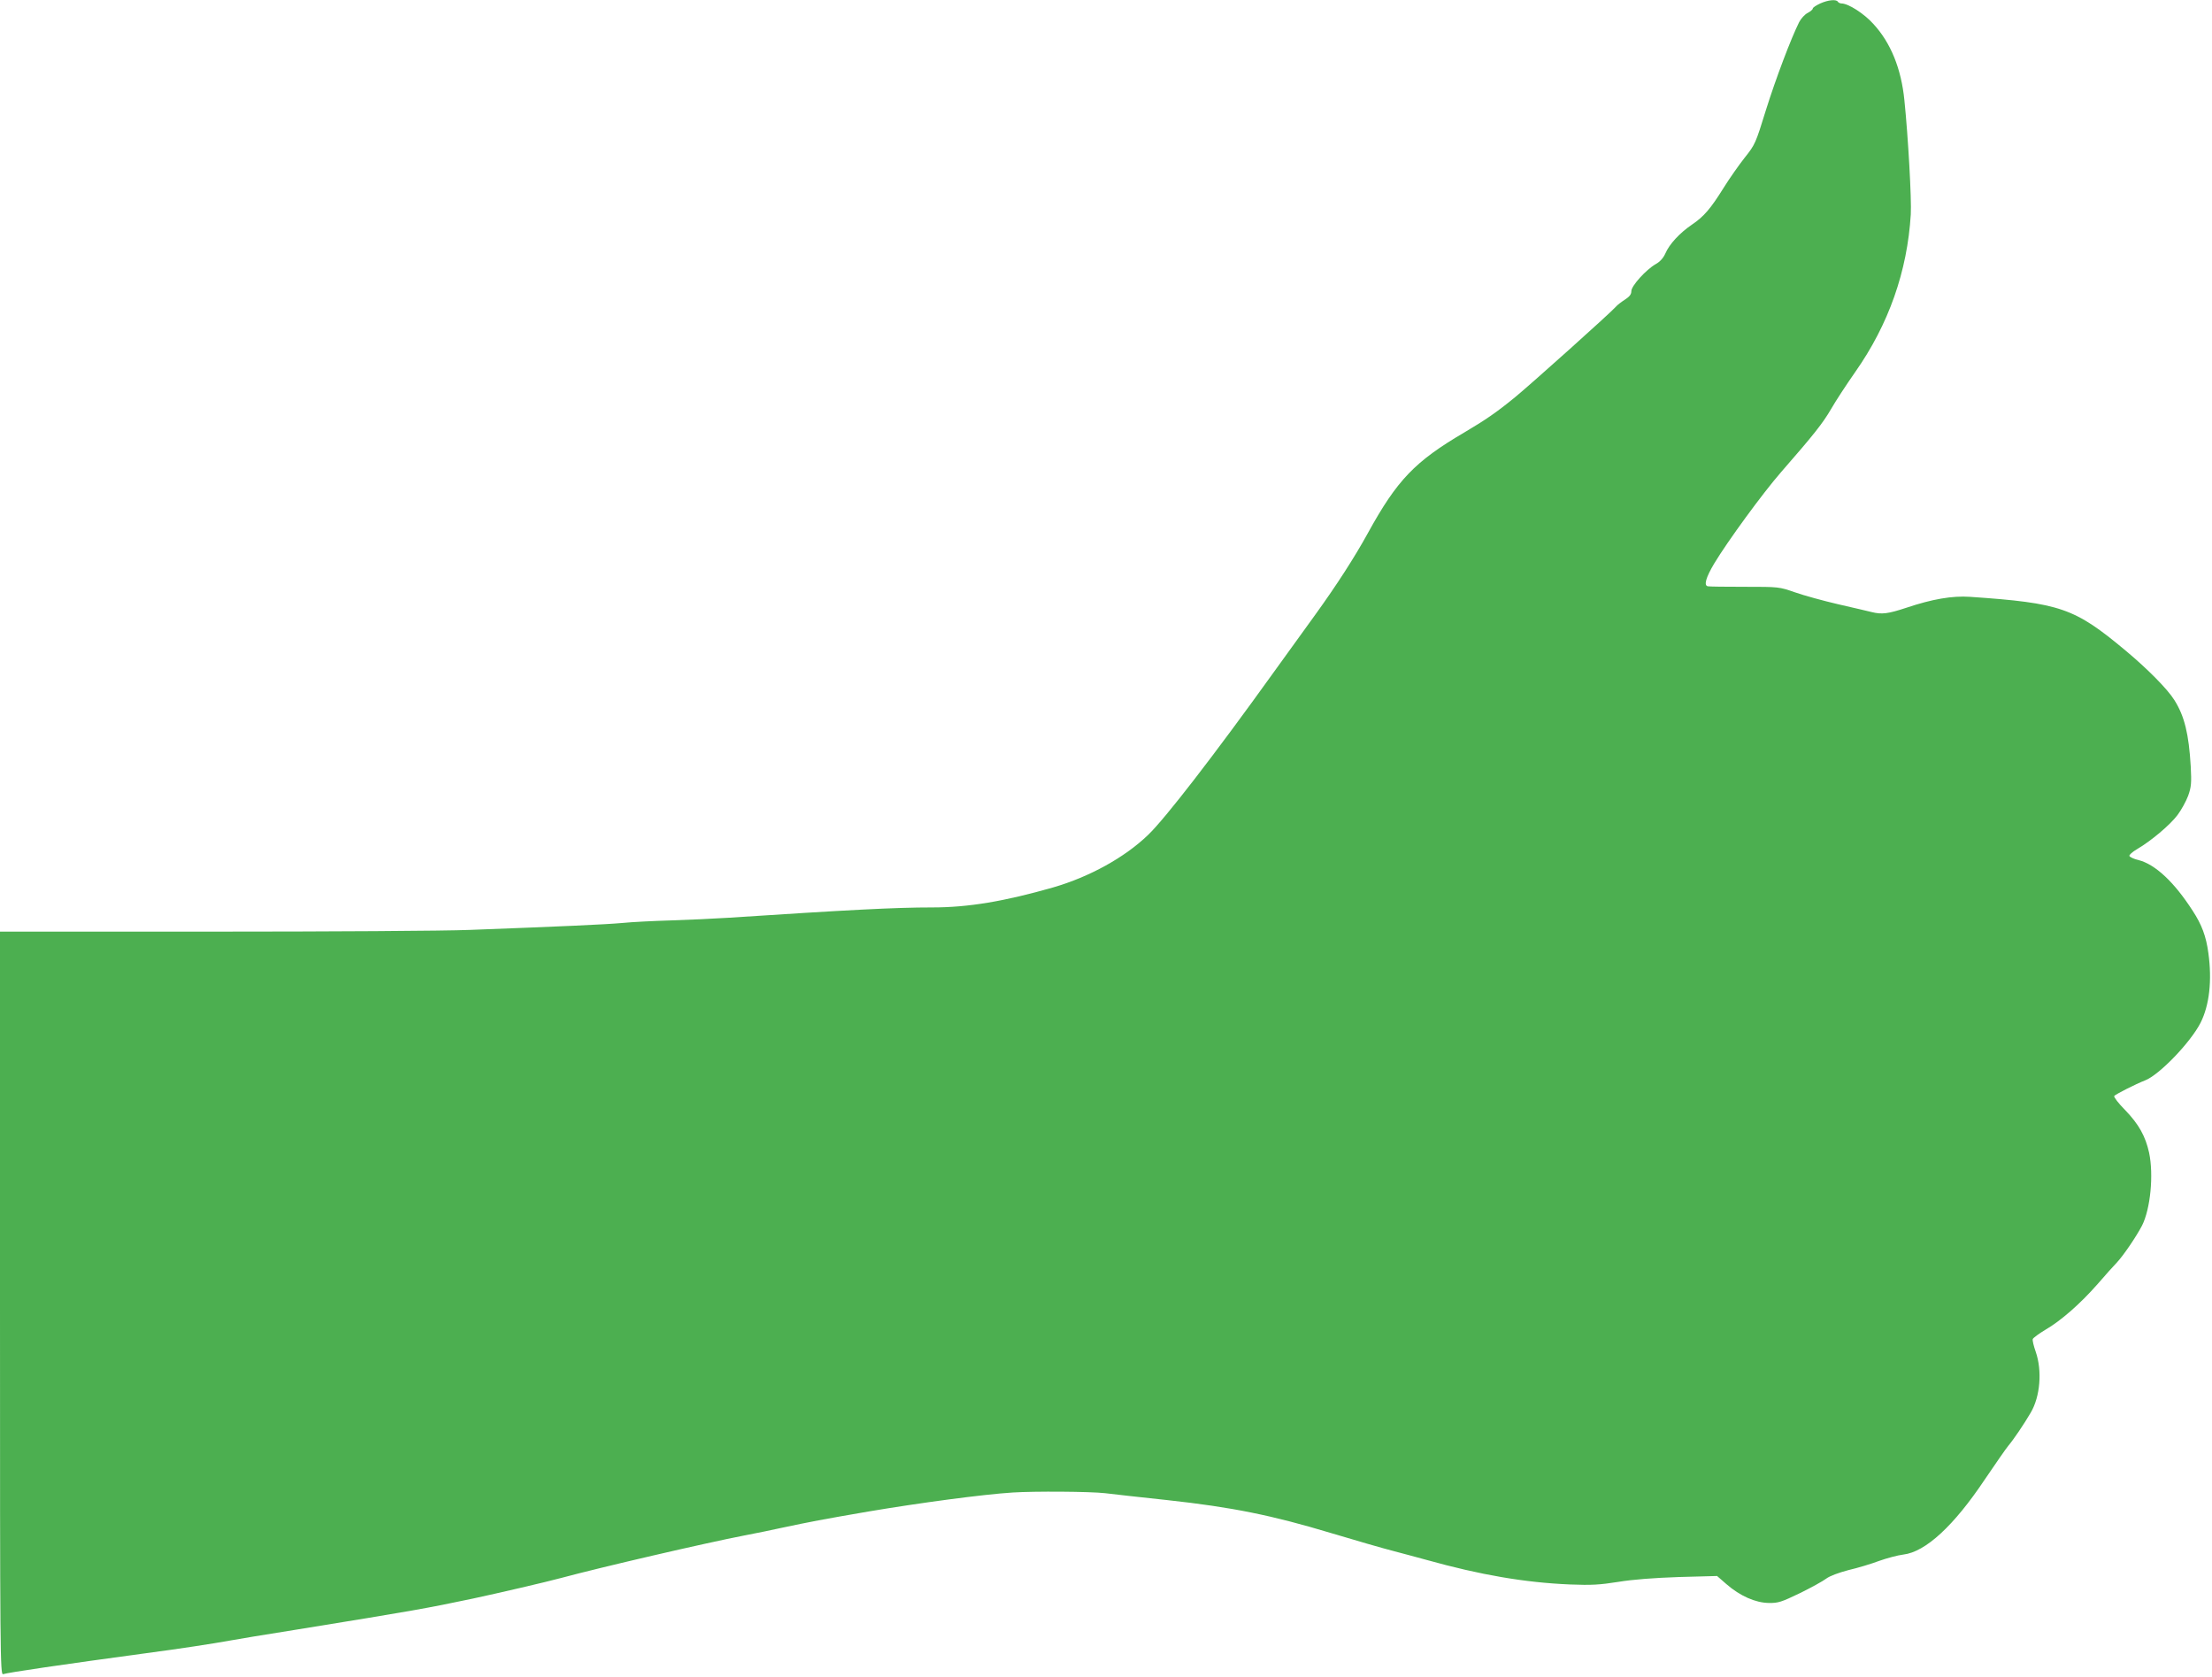 <?xml version="1.0" standalone="no"?>
<!DOCTYPE svg PUBLIC "-//W3C//DTD SVG 20010904//EN"
 "http://www.w3.org/TR/2001/REC-SVG-20010904/DTD/svg10.dtd">
<svg version="1.0" xmlns="http://www.w3.org/2000/svg"
 width="1280pt" height="970pt" viewBox="0 0 1280 970"
 preserveAspectRatio="xMidYMid meet">
<g transform="translate(0,970) scale(0.1,-0.1)"
fill="#4caf50" stroke="none">
<path d="M10533 9680 c-24 -11 -43 -24 -43 -29 0 -6 -13 -17 -30 -26 -16 -8
-38 -32 -49 -53 -47 -94 -135 -326 -192 -508 -60 -194 -63 -201 -123 -276 -33
-42 -88 -120 -121 -173 -76 -122 -115 -168 -185 -215 -69 -47 -130 -112 -153
-166 -12 -27 -32 -49 -56 -62 -56 -32 -141 -126 -141 -156 0 -19 -10 -32 -38
-50 -20 -13 -44 -31 -52 -41 -25 -30 -489 -446 -584 -524 -104 -85 -169 -130
-291 -202 -288 -169 -390 -275 -560 -584 -77 -140 -181 -301 -303 -470 -36
-49 -145 -200 -242 -335 -344 -479 -630 -849 -727 -941 -135 -130 -338 -242
-548 -303 -283 -81 -492 -116 -700 -116 -216 0 -480 -14 -1185 -60 -80 -5
-226 -12 -325 -15 -99 -3 -227 -9 -285 -15 -103 -9 -350 -20 -880 -40 -146 -6
-817 -10 -1492 -10 l-1228 0 0 -2151 c0 -2043 1 -2150 18 -2145 31 10 338 55
832 122 184 24 385 55 490 74 30 6 195 33 365 60 705 114 763 125 1030 181
145 31 429 97 510 119 238 64 829 201 1060 246 72 14 168 33 215 44 175 37
232 48 505 95 296 50 662 99 835 110 126 8 448 6 535 -4 39 -5 201 -23 360
-40 376 -41 606 -88 945 -190 146 -44 310 -91 365 -105 55 -15 141 -37 190
-51 312 -87 568 -131 830 -142 125 -5 172 -2 280 15 85 14 206 23 350 28 l221
6 54 -47 c79 -69 169 -108 245 -109 55 -1 73 5 181 57 65 32 134 70 152 84 20
15 71 34 128 49 52 12 132 36 177 53 45 16 108 33 141 37 128 15 292 166 471
434 61 90 122 178 136 195 29 34 91 125 130 192 55 93 67 242 29 352 -12 34
-20 67 -17 74 3 7 35 31 72 53 90 52 203 151 303 265 45 52 95 108 111 124 40
43 113 151 146 214 49 97 68 294 41 422 -21 95 -59 164 -138 246 -39 39 -67
76 -64 82 6 9 126 70 178 90 82 31 264 220 322 334 51 102 67 244 45 403 -13
97 -38 164 -91 245 -107 166 -216 268 -313 293 -27 6 -50 17 -53 24 -2 6 18
24 44 39 82 48 191 140 234 197 22 29 50 80 62 112 18 51 20 73 15 169 -11
188 -36 292 -95 385 -39 63 -157 182 -282 286 -296 247 -376 275 -900 311
-103 7 -219 -13 -368 -63 -106 -35 -142 -40 -202 -25 -19 5 -106 25 -193 45
-86 20 -199 51 -250 69 -92 32 -93 32 -292 32 -110 0 -206 1 -212 3 -25 4 -12
50 36 131 79 131 280 406 387 529 191 219 241 282 290 366 27 47 90 143 139
213 194 276 302 583 322 913 5 86 -15 446 -37 660 -18 182 -79 333 -180 442
-54 60 -145 118 -184 118 -8 0 -18 5 -21 10 -9 15 -55 11 -102 -10z"/>
</g>
</svg>

